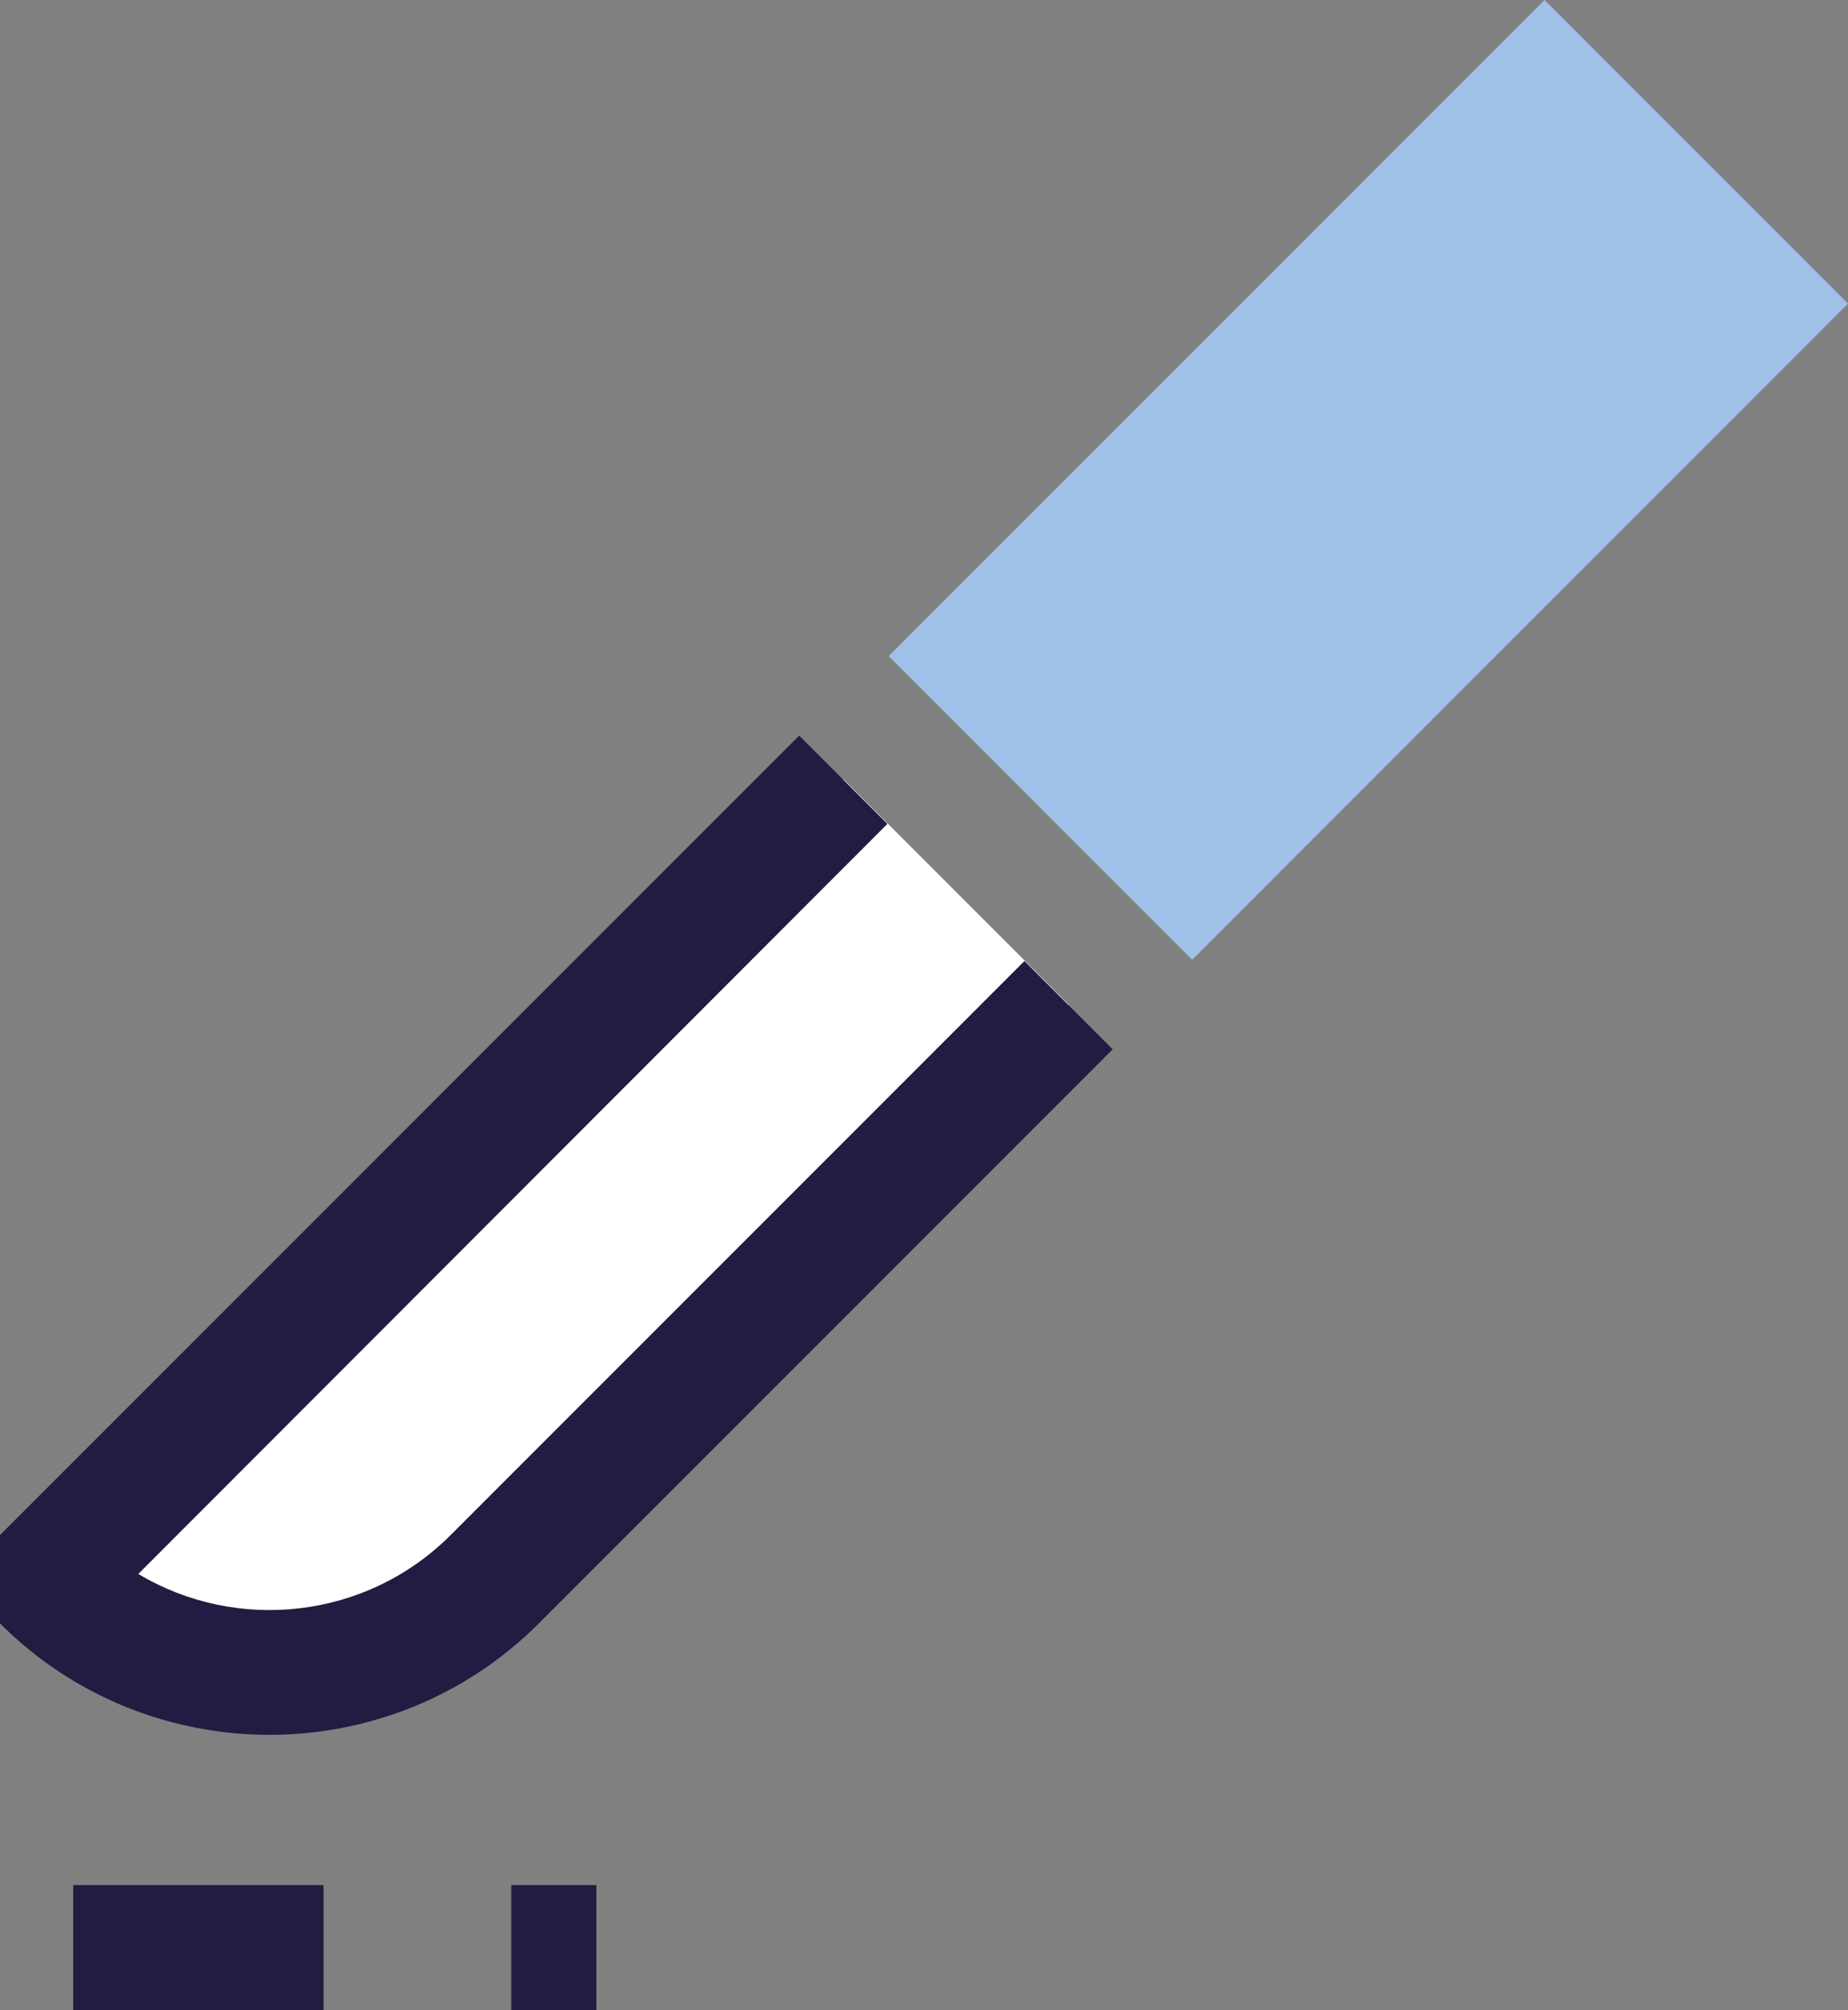 <?xml version="1.0" encoding="UTF-8"?>
<svg id="_레이어_2" data-name="레이어 2" xmlns="http://www.w3.org/2000/svg" viewBox="0 0 29.53 32.11">
  <rect x="0" y="0" width="29.53" height="32.11" fill="#808080" stroke="none"/>
  <defs>
    <style>
      .cls-1 {
        fill: #a0c2e8;
      }

      .cls-1, .cls-2, .cls-3 {
        stroke-width: 0px;
      }

      .cls-2 {
        fill: #201c42;
      }

      .cls-3 {
        fill: #fff;
      }
    </style>
  </defs>
  <g id="icons">
    <g>
      <path class="cls-3" d="M17.08,16.05l-9.17,9.17c-1.99,1.99-5.21,1.99-7.2,0h0s12.77-12.77,12.77-12.77"/>
      <path class="cls-2" d="M4.31,27.71c-1.56,0-3.12-.59-4.31-1.78v-1.41l12.77-12.77,1.41,1.41L2.21,25.14c1.57.94,3.64.73,4.99-.62l9.17-9.17,1.41,1.41-9.17,9.17c-1.19,1.19-2.75,1.78-4.31,1.78Z"/>
    </g>
    <g>
      <rect class="cls-1" x="19.43" y="1.26" width="4.87" height="12.82" transform="translate(11.83 -13.22) rotate(45)"/>
      <path class="cls-1" d="M19.05,15.33l-4.85-4.85L24.68,0l4.85,4.85-10.48,10.48ZM17.03,10.48l2.03,2.03,7.65-7.65-2.03-2.03-7.65,7.65Z"/>
    </g>
    <path class="cls-2" d="M9.53,32.11h-1.36v-2h1.36v2ZM5.17,32.11H1.17v-2h4v2Z"/>
  </g>
</svg>